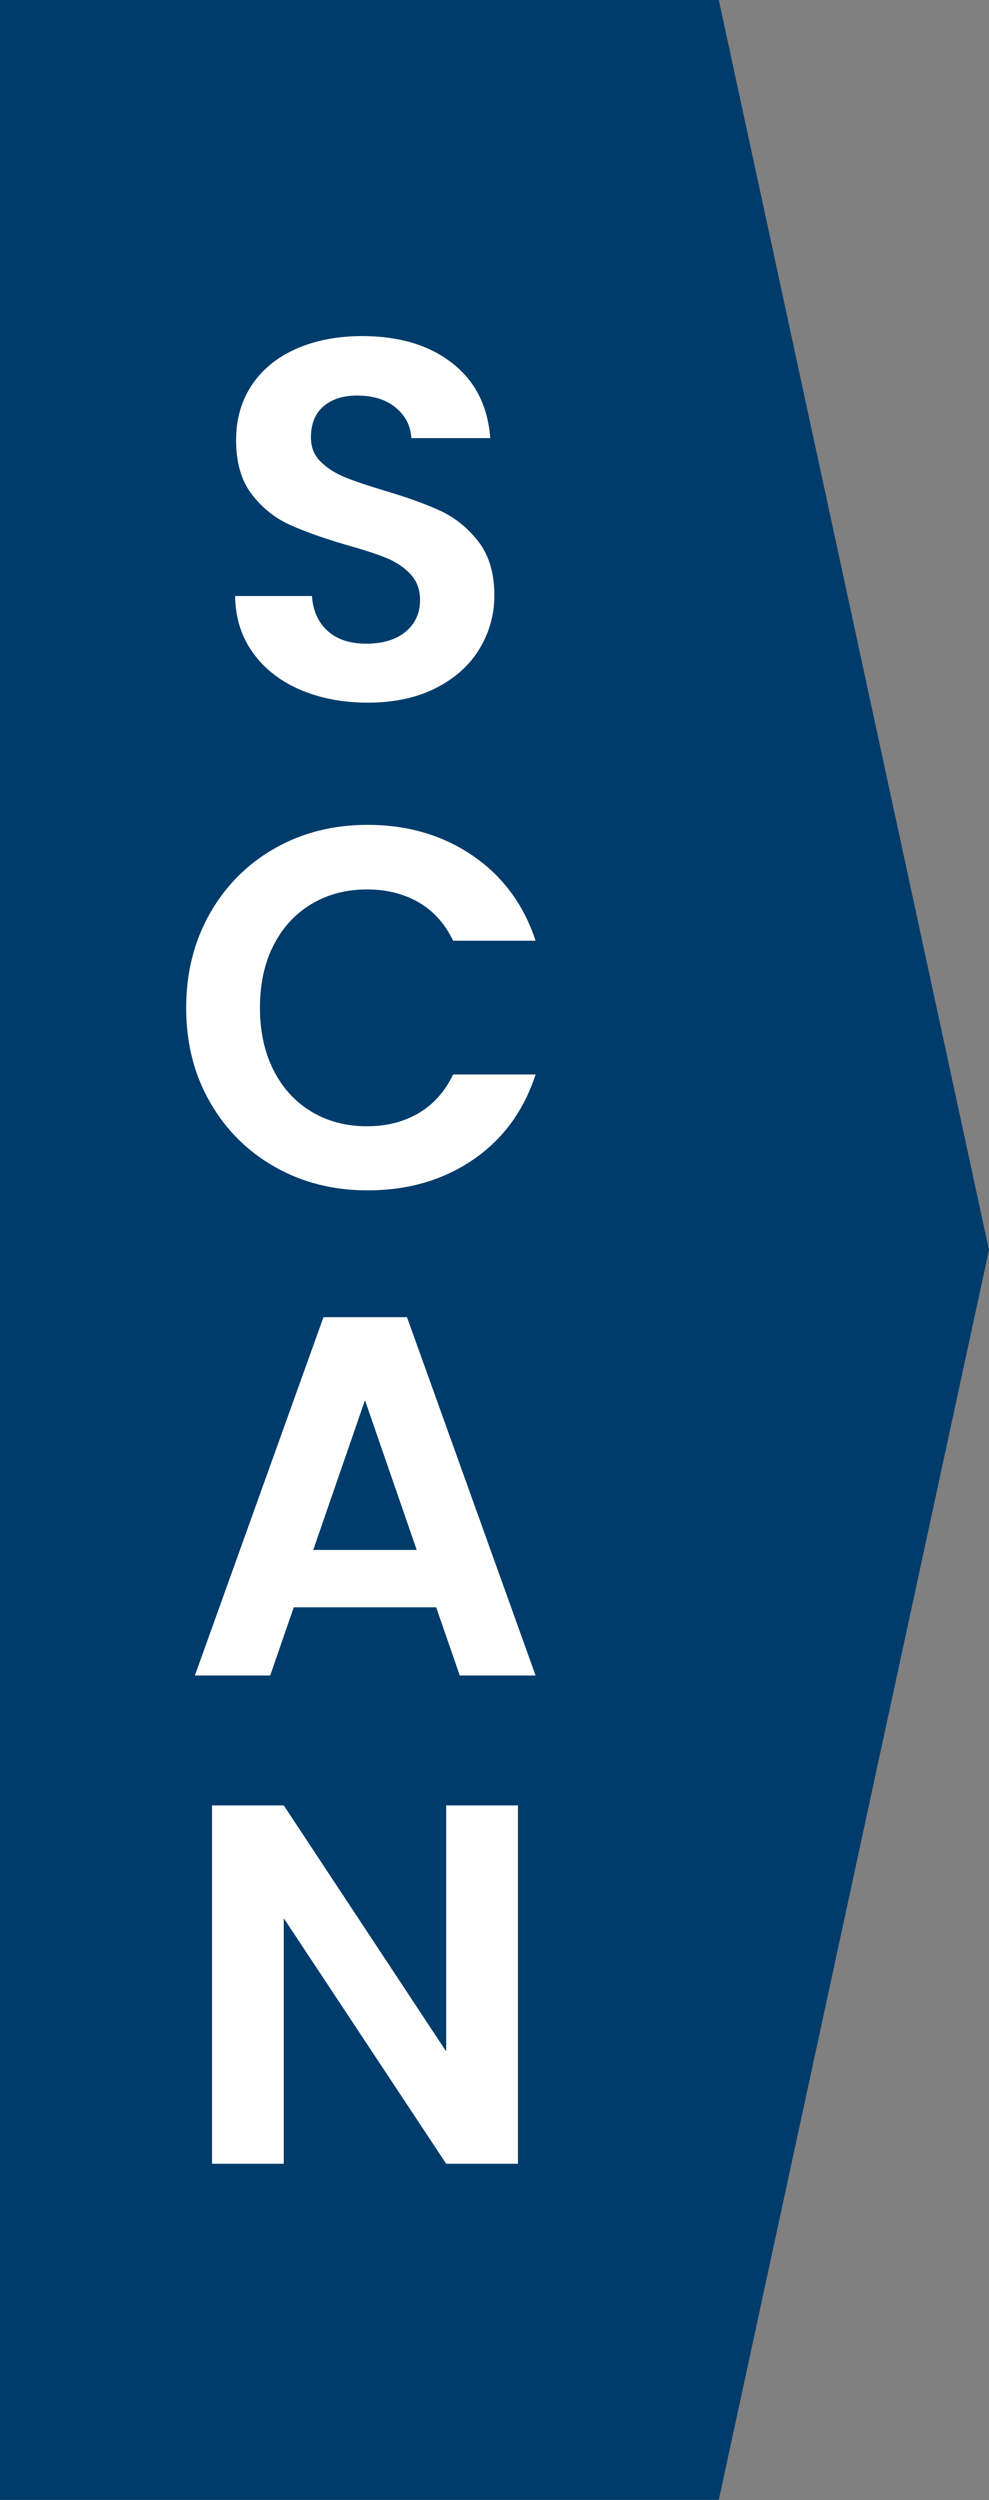 <?xml version="1.0" encoding="UTF-8" standalone="no"?><svg xmlns="http://www.w3.org/2000/svg" xmlns:xlink="http://www.w3.org/1999/xlink" fill="#000000" height="574.5" preserveAspectRatio="xMidYMid meet" version="1" viewBox="0.0 0.0 227.4 574.5" width="227.4" zoomAndPan="magnify"><rect x="0.0" y="0.0" width="227.4" height="574.5" fill="#808080" stroke="none"/><defs><clipPath id="a"><path d="M 0 0 L 227.398 0 L 227.398 574.469 L 0 574.469 Z M 0 0"/></clipPath></defs><g><g clip-path="url(#a)" id="change1_1"><path d="M 165.273 574.469 L 0 574.469 L 0 0 L 165.273 0 L 227.395 287.234 L 165.273 574.469" fill="#003c6b"/></g><g id="change2_1"><path d="M 69.078 158.523 C 64.48 156.559 60.848 153.73 58.18 150.039 C 55.508 146.348 54.133 141.988 54.055 136.965 L 71.727 136.965 C 71.961 140.34 73.156 143.012 75.32 144.973 C 77.48 146.938 80.445 147.918 84.215 147.918 C 88.062 147.918 91.086 146.996 93.285 145.148 C 95.484 143.305 96.586 140.891 96.586 137.906 C 96.586 135.473 95.836 133.469 94.344 131.898 C 92.852 130.328 90.988 129.09 88.75 128.188 C 86.512 127.285 83.426 126.281 79.504 125.184 C 74.16 123.613 69.82 122.059 66.484 120.527 C 63.145 118.996 60.281 116.684 57.883 113.578 C 55.488 110.477 54.289 106.332 54.289 101.148 C 54.289 96.281 55.508 92.039 57.945 88.426 C 60.375 84.816 63.793 82.047 68.191 80.121 C 72.59 78.195 77.617 77.234 83.273 77.234 C 91.754 77.234 98.645 79.297 103.945 83.418 C 109.246 87.543 112.172 93.297 112.723 100.68 L 94.582 100.68 C 94.422 97.852 93.227 95.516 90.988 93.668 C 88.75 91.824 85.785 90.898 82.094 90.898 C 78.871 90.898 76.301 91.727 74.379 93.375 C 72.453 95.023 71.492 97.422 71.492 100.562 C 71.492 102.762 72.215 104.586 73.672 106.039 C 75.121 107.492 76.93 108.672 79.09 109.574 C 81.25 110.477 84.293 111.516 88.219 112.695 C 93.559 114.266 97.918 115.836 101.297 117.406 C 104.672 118.98 107.578 121.336 110.016 124.477 C 112.445 127.617 113.668 131.742 113.668 136.844 C 113.668 141.246 112.527 145.328 110.25 149.098 C 107.973 152.867 104.633 155.871 100.234 158.109 C 95.836 160.348 90.613 161.469 84.566 161.469 C 78.836 161.469 73.672 160.484 69.078 158.523" fill="#ffffff"/></g><g id="change2_2"><path d="M 48.281 209.871 C 51.934 203.473 56.922 198.484 63.246 194.91 C 69.566 191.336 76.652 189.551 84.508 189.551 C 93.699 189.551 101.746 191.906 108.66 196.617 C 115.57 201.332 120.398 207.852 123.148 216.176 L 104.184 216.176 C 102.297 212.246 99.648 209.305 96.23 207.34 C 92.812 205.379 88.867 204.395 84.391 204.395 C 79.598 204.395 75.34 205.512 71.609 207.75 C 67.879 209.988 64.969 213.152 62.891 217.234 C 60.809 221.32 59.77 226.109 59.77 231.605 C 59.77 237.027 60.809 241.797 62.891 245.922 C 64.969 250.043 67.879 253.227 71.609 255.465 C 75.34 257.699 79.598 258.82 84.391 258.82 C 88.867 258.82 92.812 257.82 96.23 255.816 C 99.648 253.812 102.297 250.852 104.184 246.922 L 123.148 246.922 C 120.398 255.328 115.59 261.863 108.719 266.535 C 101.844 271.211 93.773 273.547 84.508 273.547 C 76.652 273.547 69.566 271.762 63.246 268.188 C 56.922 264.613 51.934 259.645 48.281 253.285 C 44.633 246.922 42.805 239.695 42.805 231.605 C 42.805 223.52 44.633 216.273 48.281 209.871" fill="#ffffff"/></g><g id="change2_3"><path d="M 95.816 356.176 L 83.918 321.773 L 72.02 356.176 Z M 100.293 369.367 L 67.543 369.367 L 62.125 385.035 L 44.809 385.035 L 74.375 302.691 L 93.578 302.691 L 123.148 385.035 L 105.715 385.035 L 100.293 369.367" fill="#ffffff"/></g><g id="change2_4"><path d="M 119.086 497.234 L 102.594 497.234 L 65.246 440.805 L 65.246 497.234 L 48.754 497.234 L 48.754 414.887 L 65.246 414.887 L 102.594 471.434 L 102.594 414.887 L 119.086 414.887 L 119.086 497.234" fill="#ffffff"/></g></g></svg>